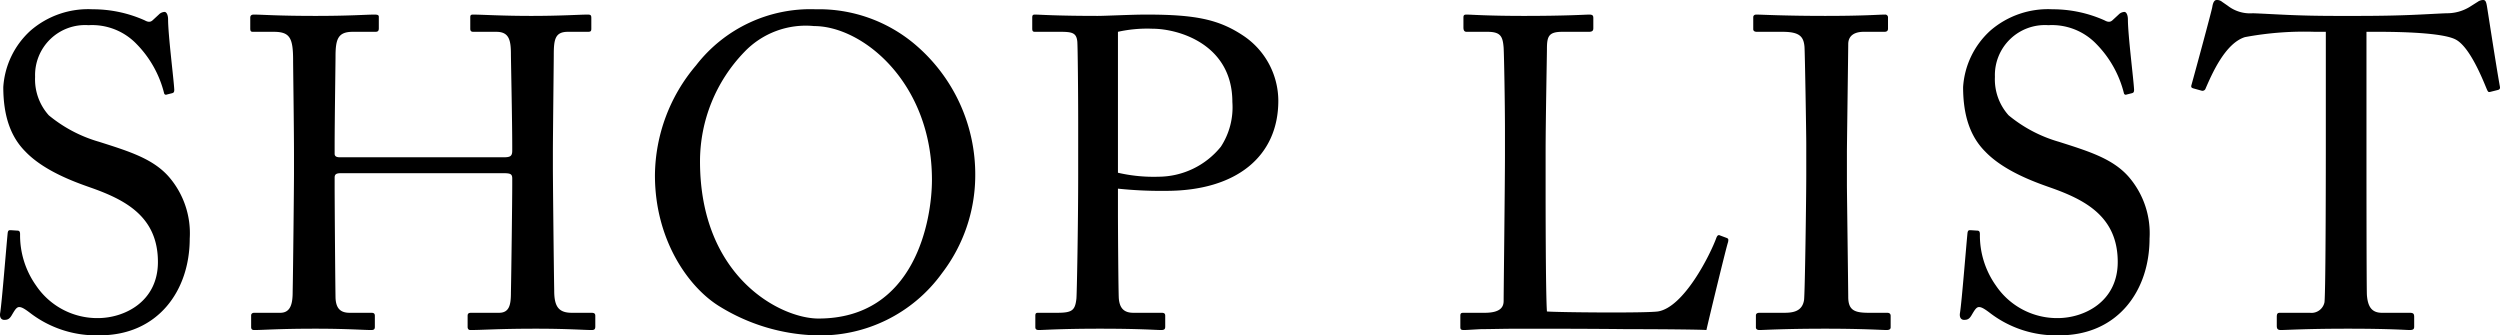 <svg xmlns="http://www.w3.org/2000/svg" width="226.348" height="30.359" viewBox="0 0 226.348 30.359">
  <path id="パス_793" data-name="パス 793" d="M-103.04.6c5.28,0,8.16-4.04,8.16-8.76a7.812,7.812,0,0,0-1.76-5.44c-1.44-1.76-3.68-2.44-6.44-3.32a12.6,12.6,0,0,1-4.56-2.4,4.865,4.865,0,0,1-1.24-3.48,4.531,4.531,0,0,1,4.84-4.68,5.58,5.58,0,0,1,4.36,1.72,9.705,9.705,0,0,1,2.48,4.44.168.168,0,0,0,.24.12l.48-.12c.16-.04.2-.12.2-.32-.04-.88-.56-4.96-.56-6.36,0-.36-.12-.68-.32-.68a.774.774,0,0,0-.52.24l-.52.48c-.2.2-.4.24-.76.04a11.517,11.517,0,0,0-4.72-1,7.964,7.964,0,0,0-5.6,1.92,7.551,7.551,0,0,0-2.48,5.12c0,2.64.68,4.52,2,5.84,1.72,1.8,4.6,2.8,5.84,3.24,3.2,1.12,6.16,2.64,6.16,6.76,0,3.6-3.04,5.08-5.44,5.08a6.68,6.68,0,0,1-5.6-2.96,7.858,7.858,0,0,1-1.44-4.64c0-.24-.08-.32-.24-.32l-.6-.04c-.16,0-.24,0-.28.24-.12,1.16-.52,6.24-.68,7.24-.08.44.12.64.36.64.28,0,.48-.04.72-.48.24-.4.4-.68.64-.68.2,0,.44.12.92.48A9.846,9.846,0,0,0-103.04.6Zm17.6-14.64c0,1.04-.08,8.8-.12,10.68,0,.96-.12,1.92-1.12,1.92h-2.36c-.16,0-.28.08-.28.24V-.16c0,.2.08.28.28.28.92,0,2.12-.12,5.56-.12,2.88,0,4.28.12,5.04.12.24,0,.32-.08.32-.28v-1c0-.2-.08-.28-.32-.28H-80.4c-.84,0-1.24-.4-1.28-1.36-.04-2.8-.08-8.96-.08-10.04v-.84c0-.28.12-.4.56-.4h14.64c.68,0,.88.04.88.48v.56c0,1.44-.08,7.88-.12,9.76,0,1.08-.12,1.84-1.08,1.84H-69.4c-.24,0-.32.08-.32.28v1c0,.16.08.28.24.28C-68.28.12-67,0-63.52,0c2.92,0,4.28.12,5.04.12.24,0,.32-.08.32-.32v-.96c0-.2-.08-.28-.36-.28h-1.76c-1.2,0-1.6-.56-1.6-2C-61.92-5.72-62-13.32-62-14.6v-1.36c0-1.48.08-8.24.08-8.8,0-1.44.12-2.12,1.28-2.12h1.8c.24,0,.32-.04.32-.28v-.96c0-.24-.04-.32-.32-.32-.76,0-2.4.12-5.12.12s-4.44-.12-5.28-.12c-.2,0-.24.08-.24.24v1.04c0,.2.08.28.28.28h2.08c1.16,0,1.32.76,1.32,2.04,0,.48.12,6.04.12,8.32v.4c0,.52-.2.6-.8.6h-14.8c-.36,0-.48-.12-.48-.32v-.68c0-2.24.08-7.52.08-8.08,0-1.6.2-2.28,1.56-2.28h2.04c.24,0,.32-.08.32-.32v-1.04c0-.16-.12-.2-.4-.2-.76,0-2.2.12-5.32.12-3.52,0-4.8-.12-5.6-.12-.2,0-.32.08-.32.28v.96c0,.24.04.32.24.32h1.88c1.48,0,1.76.56,1.76,2.6,0,.64.08,6.04.08,8.52ZM-38.28.6A13.59,13.59,0,0,0-26.76-5.04a14.59,14.59,0,0,0,3-8.76,15.409,15.409,0,0,0-5.48-11.96,13.473,13.473,0,0,0-8.96-3.16,13.091,13.091,0,0,0-10.84,5.08,15.54,15.54,0,0,0-3.72,9.96c0,5.84,3.04,10.16,5.88,11.88A17.536,17.536,0,0,0-38.28.6Zm.32-1.52c-3.4,0-10.72-3.72-10.72-14.24a14.259,14.259,0,0,1,4-9.88,7.687,7.687,0,0,1,6.32-2.36c4.44,0,10.68,5.16,10.68,13.92C-27.68-9.92-29.16-.92-37.96-.92Zm27.12-11.76a37.564,37.564,0,0,0,4.36.2c6.36,0,10.16-3.12,10.16-8.16a7.112,7.112,0,0,0-3.04-5.8c-2.28-1.56-4.4-2-8.92-2-1.32,0-3.68.12-4.4.12-3.8,0-5.24-.12-5.68-.12-.2,0-.24.08-.24.28v.96c0,.24.04.32.24.32h2.28c1.08,0,1.48.08,1.56.88.04.4.08,4.76.08,7.4V-14c0,4.64-.12,10.88-.16,11.28-.12,1.08-.4,1.28-1.76,1.28h-1.72c-.2,0-.24.08-.24.28v1c0,.16.04.28.32.28.44,0,2-.12,5.52-.12,3.76,0,5,.12,5.56.12.32,0,.36-.12.36-.32v-.96c0-.16-.04-.28-.32-.28H-9.44c-.84,0-1.24-.4-1.32-1.28-.04-.56-.08-6-.08-7.88Zm0-14.2a12.234,12.234,0,0,1,3.12-.28c2.36,0,7.24,1.4,7.24,6.64a6.531,6.531,0,0,1-1.04,4.04,7.3,7.3,0,0,1-5.64,2.72,14.306,14.306,0,0,1-3.68-.36ZM24.2-15.68c0,2.44-.12,12.4-.12,13.16,0,.52-.24,1.08-1.72,1.08H20.44c-.24,0-.28.08-.28.28v1c0,.2.04.28.32.28s.76-.04,1.56-.08c.84,0,2-.04,3.56-.04,2.16,0,6.08,0,9.64.04,3.56,0,6.68.04,7.2.08.24-1.08,1.84-7.68,1.96-7.96.04-.24.04-.28-.08-.36l-.64-.24c-.16-.08-.24,0-.32.16-.56,1.56-2.96,6.36-5.32,6.72-1.24.16-9.16.08-10.04,0-.12-1.64-.12-10.28-.12-10.96v-3.44c0-2.8.12-8.84.12-9.36,0-1.16.16-1.56,1.4-1.56h2.4c.32,0,.4-.12.4-.32v-.92c0-.2-.04-.32-.36-.32-.36,0-2.04.12-5.92.12-3.32,0-4.76-.12-5.2-.12-.24,0-.28.08-.28.28v.88c0,.2.04.4.28.4H22.6c1.2,0,1.4.4,1.48,1.44.04.72.12,4.96.12,7.52Zm27.28,1.72c0,2.12-.12,10.76-.2,11.36-.16,1.04-1,1.16-1.8,1.16H47.24c-.2,0-.32.08-.32.24V-.12c0,.16.12.24.32.24C47.68.12,49.4,0,53.2,0c3.48,0,5.08.12,5.56.12q.36,0,.36-.24V-1.16c0-.2-.12-.28-.32-.28H57.16c-1.28,0-1.88-.2-1.88-1.44,0-.44-.12-9.68-.12-10.08v-3.08c0-.48.12-9.32.12-9.72,0-.8.6-1.12,1.4-1.12h1.88c.2,0,.32-.08.32-.28v-1a.253.253,0,0,0-.28-.28c-.56,0-1.84.12-5.4.12-3.72,0-5.76-.12-6.24-.12-.16,0-.28.08-.28.24v1.08c0,.16.12.24.32.24h2.32c1.52,0,1.92.4,2,1.36.04.6.16,7.8.16,8.76ZM74.4.6c5.28,0,8.16-4.04,8.16-8.76A7.812,7.812,0,0,0,80.8-13.6c-1.44-1.76-3.68-2.44-6.44-3.32a12.6,12.6,0,0,1-4.56-2.4,4.865,4.865,0,0,1-1.24-3.48,4.531,4.531,0,0,1,4.84-4.68,5.58,5.58,0,0,1,4.36,1.72,9.705,9.705,0,0,1,2.48,4.44.168.168,0,0,0,.24.12l.48-.12c.16-.04.2-.12.2-.32-.04-.88-.56-4.96-.56-6.36,0-.36-.12-.68-.32-.68a.774.774,0,0,0-.52.24l-.52.48c-.2.2-.4.24-.76.04a11.517,11.517,0,0,0-4.72-1A7.964,7.964,0,0,0,68.16-27a7.551,7.551,0,0,0-2.48,5.12c0,2.64.68,4.52,2,5.84,1.72,1.8,4.6,2.8,5.84,3.24,3.2,1.12,6.16,2.64,6.16,6.76,0,3.6-3.04,5.08-5.44,5.08a6.68,6.68,0,0,1-5.6-2.96A7.858,7.858,0,0,1,67.2-8.56c0-.24-.08-.32-.24-.32l-.6-.04c-.16,0-.24,0-.28.24-.12,1.16-.52,6.24-.68,7.24-.08.44.12.64.36.64.28,0,.48-.04.72-.48.24-.4.4-.68.64-.68.2,0,.44.12.92.48A9.846,9.846,0,0,0,74.4.6ZM98.52-16.6c0,.76,0,13.04-.12,14.2a1.2,1.2,0,0,1-1.32.96H94.36c-.24,0-.28.12-.28.4v.76c0,.24.04.4.36.4C95,.12,96.68,0,100.52,0c3.92,0,5.2.12,5.6.12.36,0,.4-.12.4-.32v-.84c0-.28-.04-.4-.4-.4H103.6c-.96,0-1.28-.6-1.36-1.6-.04-.68-.04-11.88-.04-12.44v-11.4h1.12c1.96,0,5.72.08,6.92.68,1.32.64,2.52,3.72,2.84,4.48.12.28.16.32.32.28l.64-.16c.2-.04.28-.12.24-.32-.32-1.76-1.08-6.72-1.16-7.2-.08-.52-.16-.64-.36-.64a.852.852,0,0,0-.48.16l-.76.48a3.941,3.941,0,0,1-2.08.56c-1.96.08-3.68.24-8.04.24H99.48c-3.76,0-5.44-.16-7.56-.24a3.307,3.307,0,0,1-2.28-.68l-.52-.36a.7.7,0,0,0-.48-.16c-.16,0-.32.12-.4.64-.08.44-1.48,5.6-1.88,7.04-.08.24.04.28.16.32l.72.2a.3.3,0,0,0,.4-.2c.56-1.28,1.76-4.08,3.56-4.64a29.321,29.321,0,0,1,6.32-.48h1Z" transform="translate(112.058 29.76)"/>
</svg>
